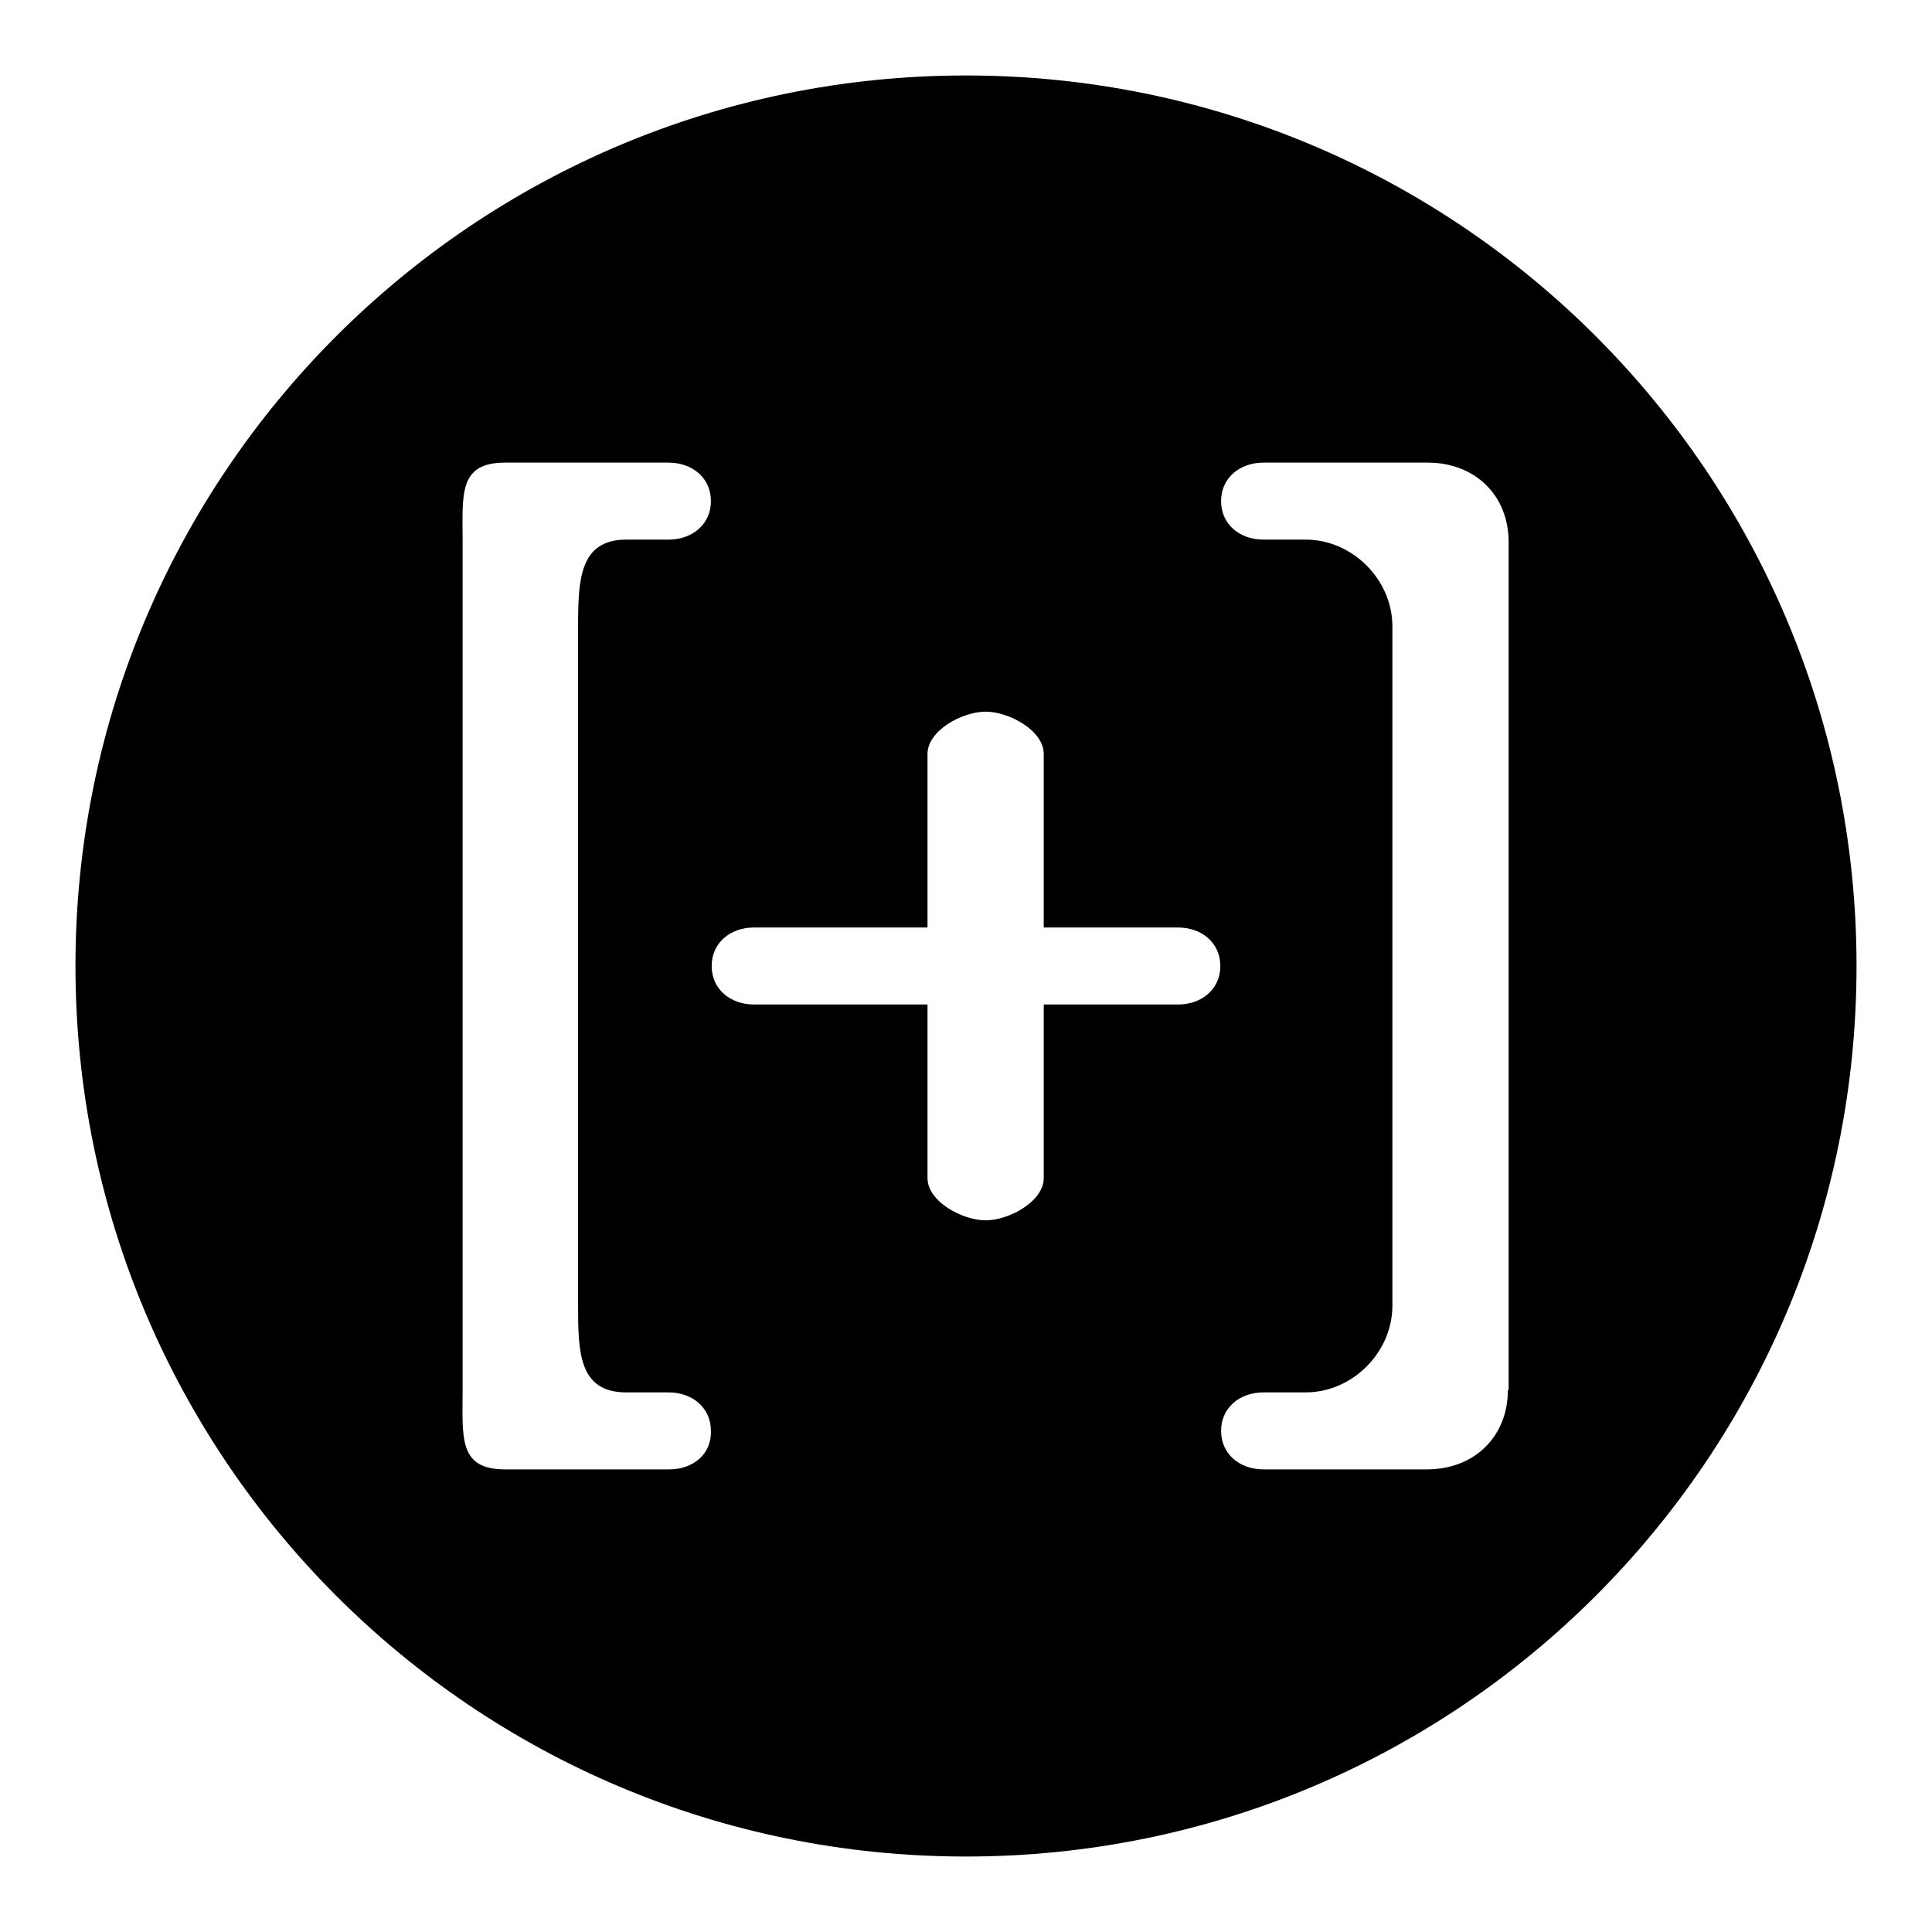 <?xml version="1.0" encoding="utf-8"?>
<!-- Svg Vector Icons : http://www.onlinewebfonts.com/icon -->
<!DOCTYPE svg PUBLIC "-//W3C//DTD SVG 1.1//EN" "http://www.w3.org/Graphics/SVG/1.1/DTD/svg11.dtd">
<svg version="1.1" xmlns="http://www.w3.org/2000/svg" xmlns:xlink="http://www.w3.org/1999/xlink" x="0px" y="0px" viewBox="0 0 256 256" enable-background="new 0 0 256 256" xml:space="preserve">
<g><g><path fill="#000000" d="M128,10C62.8,10,10,62.8,10,128c0,65.2,52.8,118,118,118c65.2,0,118-52.8,118-118C246,62.8,193.2,10,128,10z M88.7,194.7h-2.8H83H66.9c-6.2,0-5.6-4.3-5.6-10.5V71.8c0-6.2-0.6-10.5,5.6-10.5H83h2.8h2.8c3.1,0,5.6,2,5.6,5.1s-2.5,5.1-5.6,5.1h-5.6c-6.2,0-6.4,5.3-6.4,11.5V173c0,6.2,0.1,11.5,6.4,11.5h5.6c3.1,0,5.6,2,5.6,5.1C94.3,192.7,91.8,194.7,88.7,194.7z M156.1,133.1h-17.8v23c0,3.1-4.6,5.6-7.7,5.6c-3.1,0-7.7-2.5-7.7-5.6v-23h-23c-3.1,0-5.6-2-5.6-5.1s2.5-5.1,5.6-5.1h23v-23c0-3.1,4.6-5.6,7.7-5.6c3.1,0,7.7,2.5,7.7,5.6v23h17.8c3.1,0,5.6,2,5.6,5.1S159.2,133.1,156.1,133.1z M199.8,184.2c0,6.2-4.5,10.5-10.7,10.5H173h-2.8h-2.8c-3.1,0-5.6-2-5.6-5.1c0-3.1,2.5-5.1,5.6-5.1h5.6c6.2,0,11.5-5.3,11.5-11.5V83c0-6.2-5.3-11.5-11.5-11.5h-5.6c-3.1,0-5.6-2-5.6-5.1c0-3.1,2.5-5.1,5.6-5.1h2.8h2.8h16.2c6.2,0,10.7,4.3,10.7,10.5V184.2z"/></g></g>
</svg>